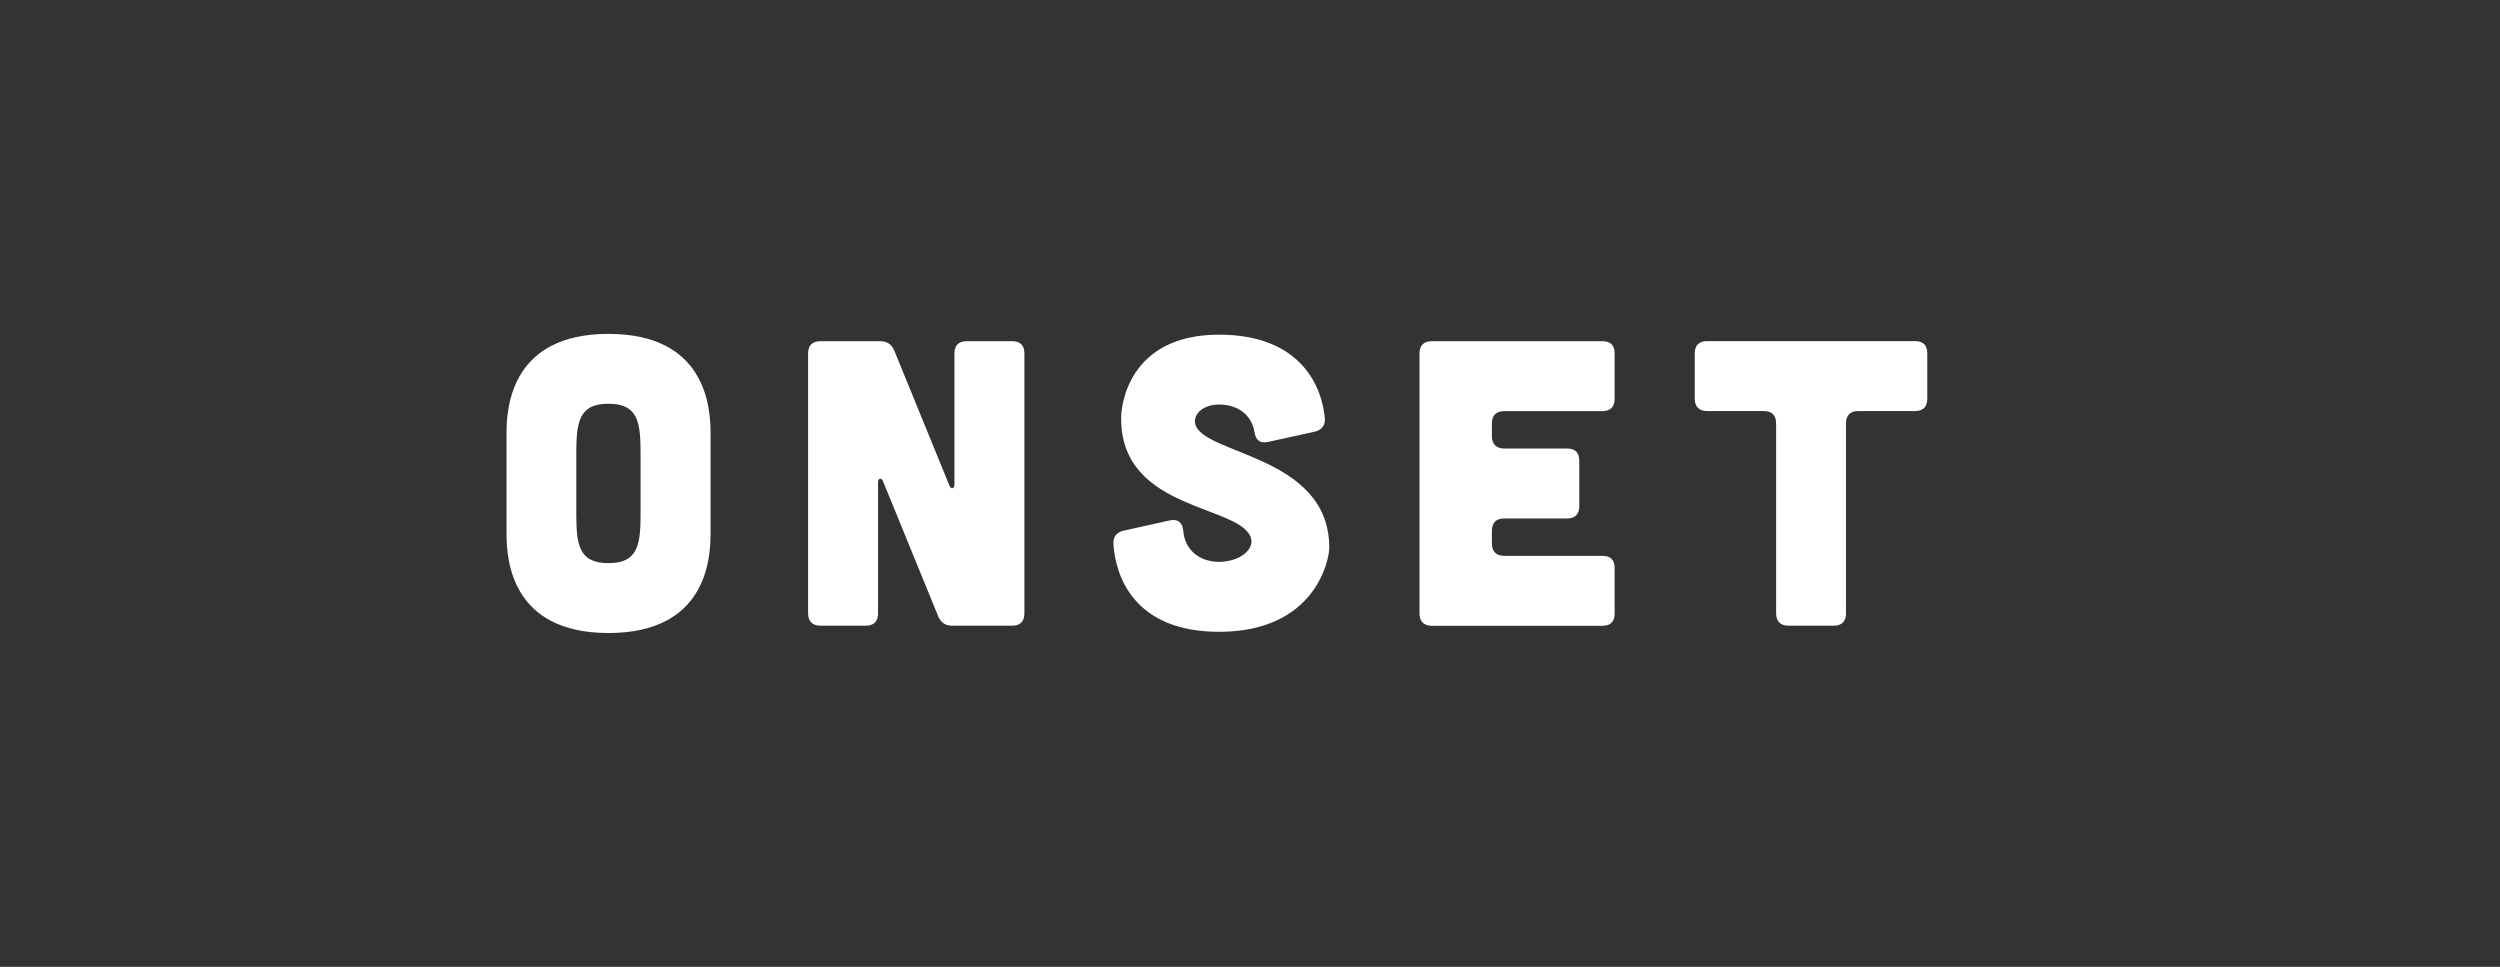 <svg xmlns="http://www.w3.org/2000/svg" viewBox="0 0 287 111"><rect x="0" y="0" width="287" height="111" fill="#333333" stroke="none"/><path fill="#fff" d="M81.57 61.33c0 3.08-.65 11.34-11.71 11.34s-11.71-8.26-11.71-11.34V49.67c0-3.08.65-11.34 11.71-11.34s11.71 8.26 11.71 11.34v11.66zm-8.03-9.19c0-3.59-.23-5.79-3.69-5.79-3.45 0-3.69 2.19-3.69 5.79v6.72c0 3.59.23 5.79 3.69 5.79 3.45 0 3.69-2.19 3.69-5.79v-6.72zm27.49-12.97c.79 0 1.31.33 1.63 1.07l6.35 15.54c.19.42.56.33.56-.14V40.57c0-.93.51-1.4 1.4-1.4h5.23c.93 0 1.4.47 1.4 1.4v29.86c0 .89-.47 1.4-1.4 1.4h-6.86c-.79 0-1.31-.33-1.63-1.07l-6.35-15.54c-.19-.42-.56-.33-.56.14v15.07c0 .89-.47 1.4-1.4 1.4h-5.23c-.89 0-1.4-.51-1.4-1.4V40.57c0-.93.51-1.4 1.4-1.4h6.86zm44.52 11.57c-.93.19-1.4-.23-1.54-1.17-.33-1.91-1.87-3.13-4.06-3.13-1.82 0-2.94 1.07-2.75 2.15.65 3.64 15.4 3.55 15.4 14.28 0 1.4-1.59 9.66-12.65 9.66-9.8 0-11.9-6.44-12.13-10.08-.05-.84.37-1.35 1.21-1.54l5.27-1.17c.93-.19 1.45.23 1.54 1.21.19 2.24 1.91 3.55 4.11 3.55 2.29 0 3.97-1.35 3.69-2.61-.89-3.97-14.93-3.08-14.93-13.81-.05-1.4.79-9.66 11.25-9.66 9.61 0 11.85 6.25 12.13 9.61.05.84-.37 1.35-1.21 1.54l-5.33 1.17zm38.41-11.57c.93 0 1.4.47 1.4 1.4v5.23c0 .89-.47 1.4-1.4 1.4h-11.29c-.89 0-1.4.47-1.4 1.4v1.49c0 .89.51 1.4 1.4 1.4h7.23c.93 0 1.4.47 1.4 1.4v5.23c0 .89-.47 1.4-1.4 1.4h-7.23c-.89 0-1.4.47-1.4 1.4v1.49c0 .89.51 1.4 1.4 1.4h11.29c.93 0 1.4.47 1.4 1.4v5.23c0 .93-.47 1.4-1.4 1.4h-19.6c-.89 0-1.4-.51-1.4-1.4V40.57c0-.93.51-1.4 1.4-1.4h19.6zm19.93 9.42c0-.93-.47-1.4-1.4-1.4h-6.53c-.89 0-1.4-.51-1.4-1.4v-5.23c0-.93.51-1.4 1.4-1.4h23.89c.93 0 1.4.47 1.4 1.4v5.23c0 .89-.47 1.4-1.4 1.4h-6.53c-.89 0-1.4.47-1.4 1.4v21.84c0 .89-.47 1.4-1.4 1.4h-5.22c-.89 0-1.4-.51-1.4-1.4V48.59z"/></svg>
